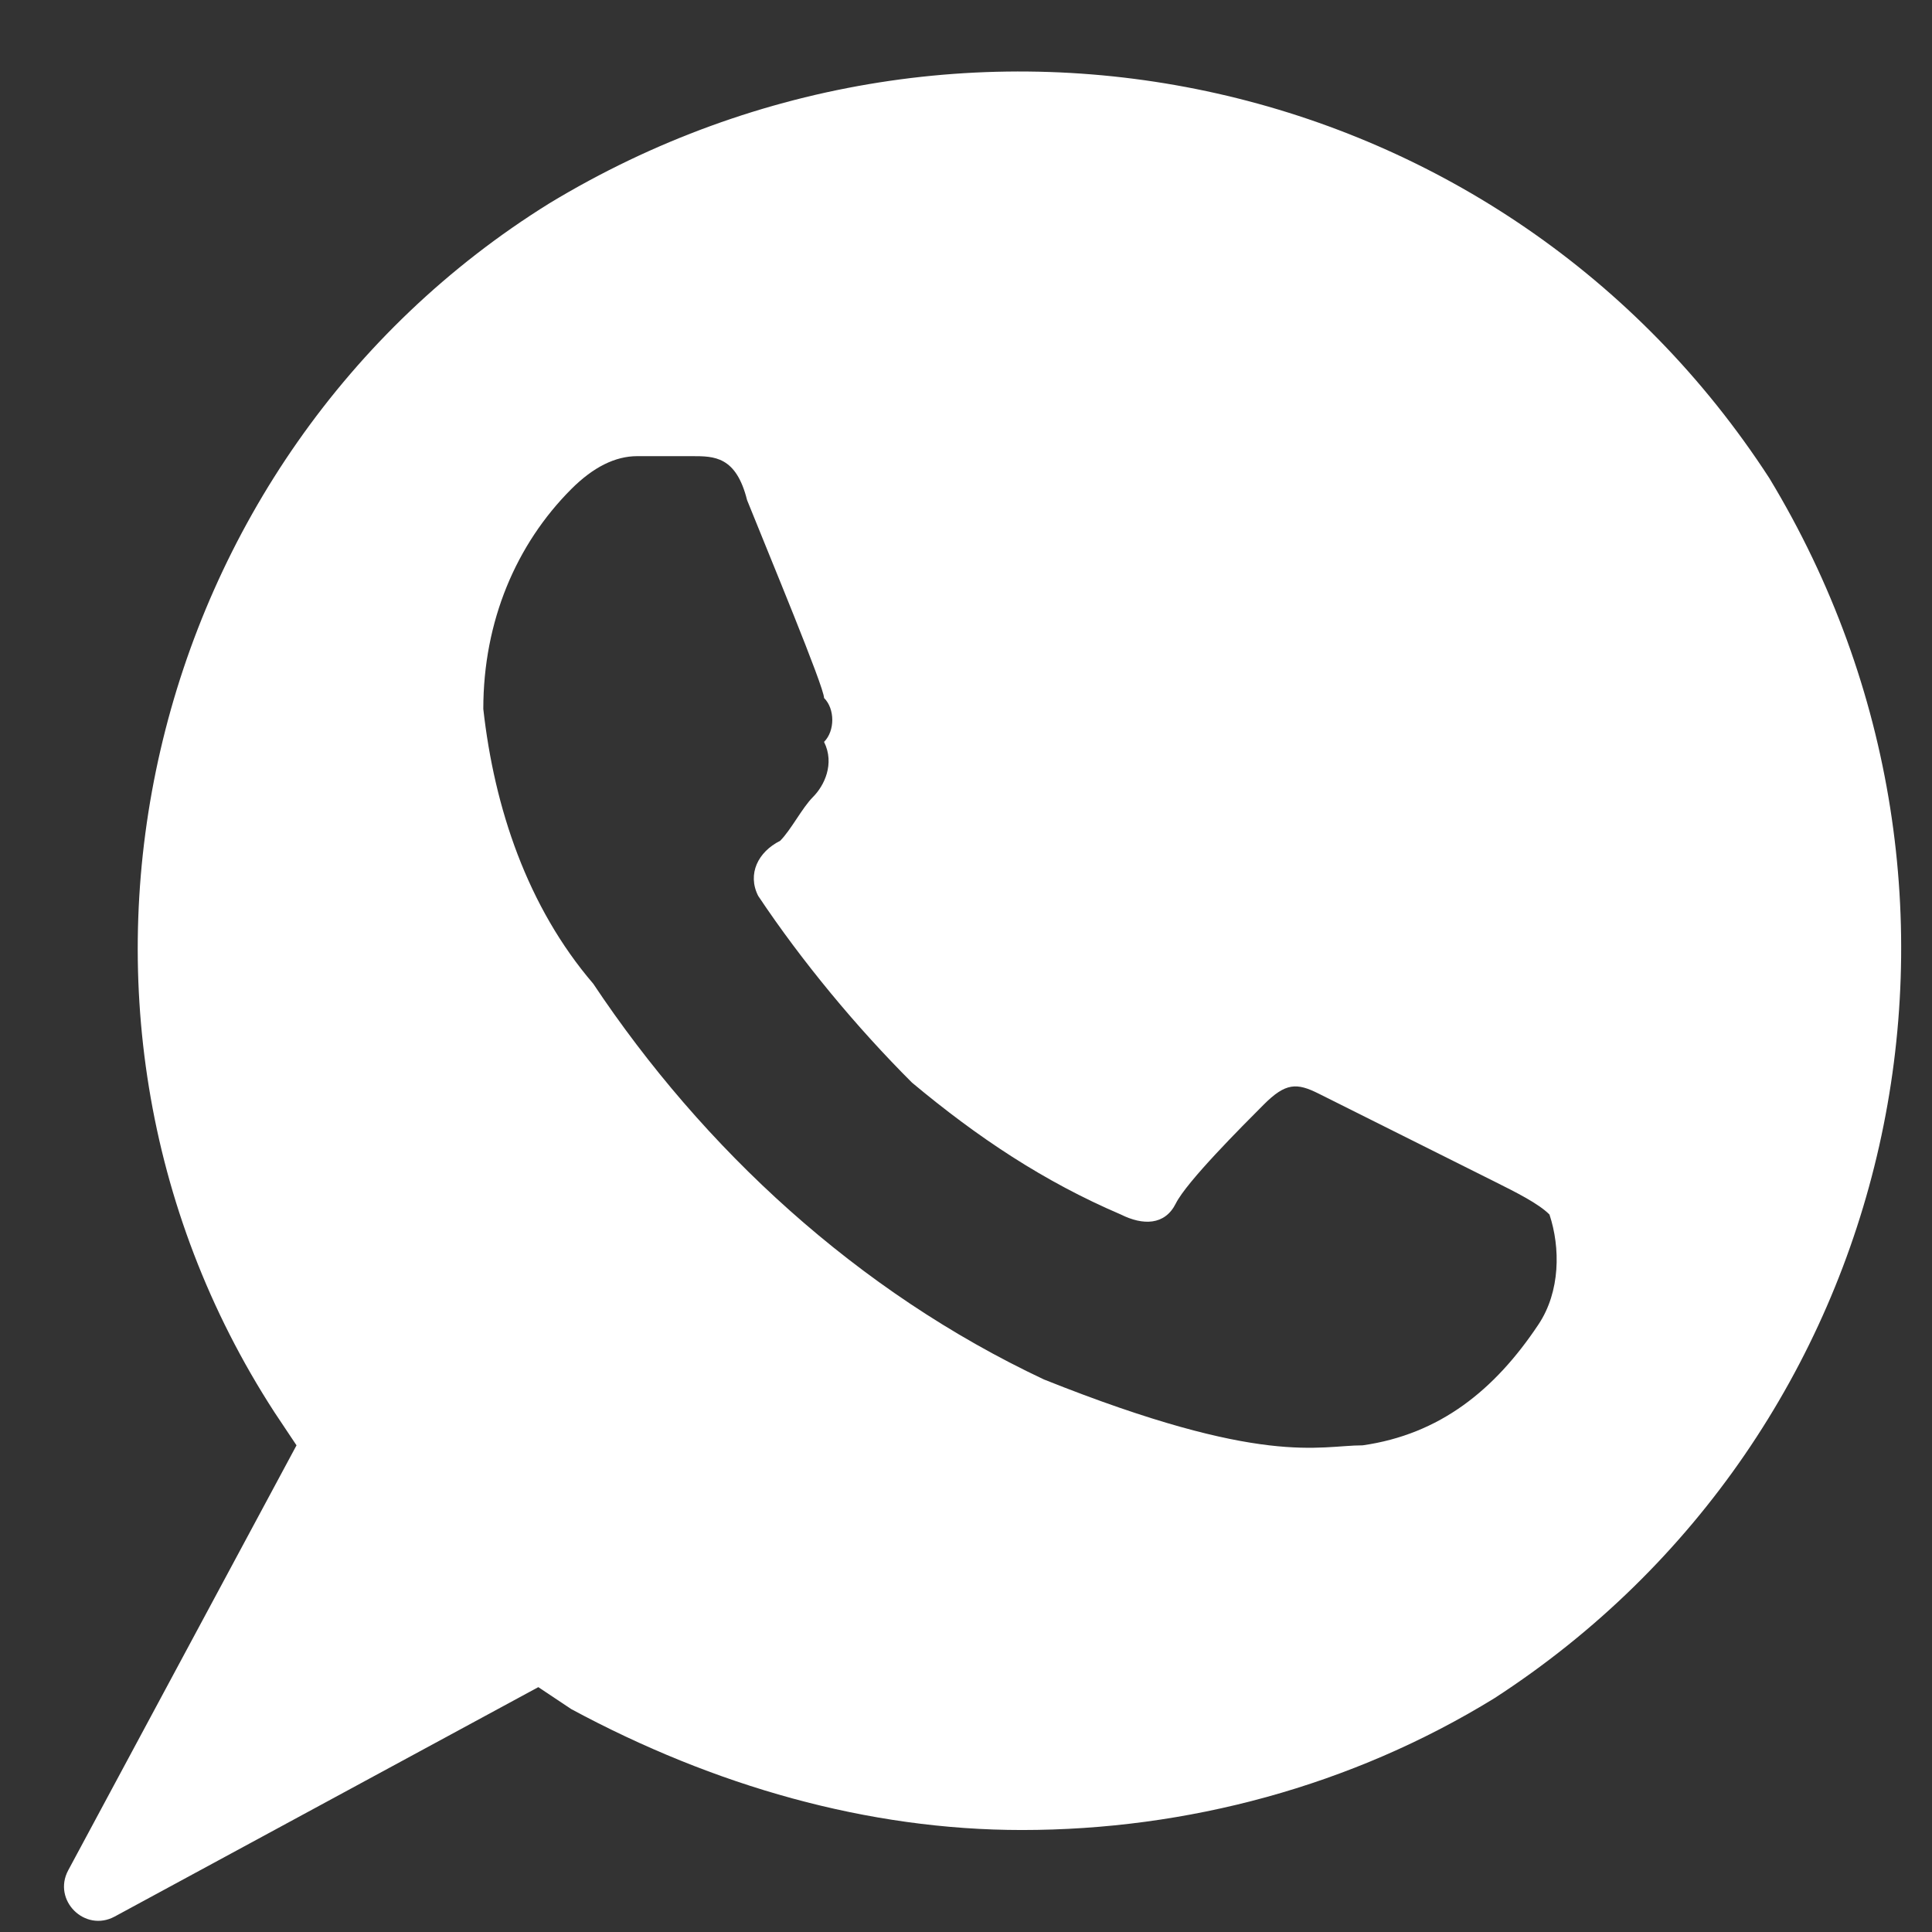 <?xml version="1.0" encoding="UTF-8"?> <svg xmlns="http://www.w3.org/2000/svg" width="19" height="19" viewBox="0 0 19 19" fill="none"><rect x="0" y="0" width="19" height="19" fill="#333333" stroke="none"/> <path d="M17.4 4.702C14.806 0.703 9.509 -0.486 5.402 2C1.402 4.486 0.105 9.891 2.7 13.89L2.916 14.214L0.671 18.393C0.513 18.687 0.834 19.007 1.128 18.848L5.294 16.592L5.618 16.808C7.023 17.565 8.536 17.997 10.05 17.997C11.671 17.997 13.293 17.565 14.698 16.7C18.697 14.106 19.886 8.81 17.4 4.702ZM15.13 13.025C14.698 13.674 14.157 14.106 13.401 14.214C12.968 14.214 12.428 14.43 10.266 13.566C8.428 12.701 6.915 11.296 5.834 9.674C5.186 8.918 4.861 7.945 4.753 6.972C4.753 6.107 5.078 5.351 5.618 4.81C5.834 4.594 6.05 4.486 6.267 4.486H6.807C7.023 4.486 7.239 4.486 7.347 4.918C7.564 5.459 8.104 6.756 8.104 6.864C8.212 6.972 8.212 7.188 8.104 7.296C8.212 7.513 8.104 7.729 7.996 7.837C7.888 7.945 7.78 8.161 7.672 8.269C7.456 8.377 7.347 8.594 7.456 8.81C7.888 9.458 8.428 10.107 8.969 10.647C9.617 11.188 10.266 11.62 11.023 11.944C11.239 12.052 11.455 12.052 11.563 11.836C11.671 11.62 12.212 11.08 12.428 10.863C12.644 10.647 12.752 10.647 12.968 10.755L14.698 11.62C14.914 11.728 15.13 11.836 15.238 11.944C15.346 12.269 15.346 12.701 15.13 13.025Z" fill="white"></path> </svg> 